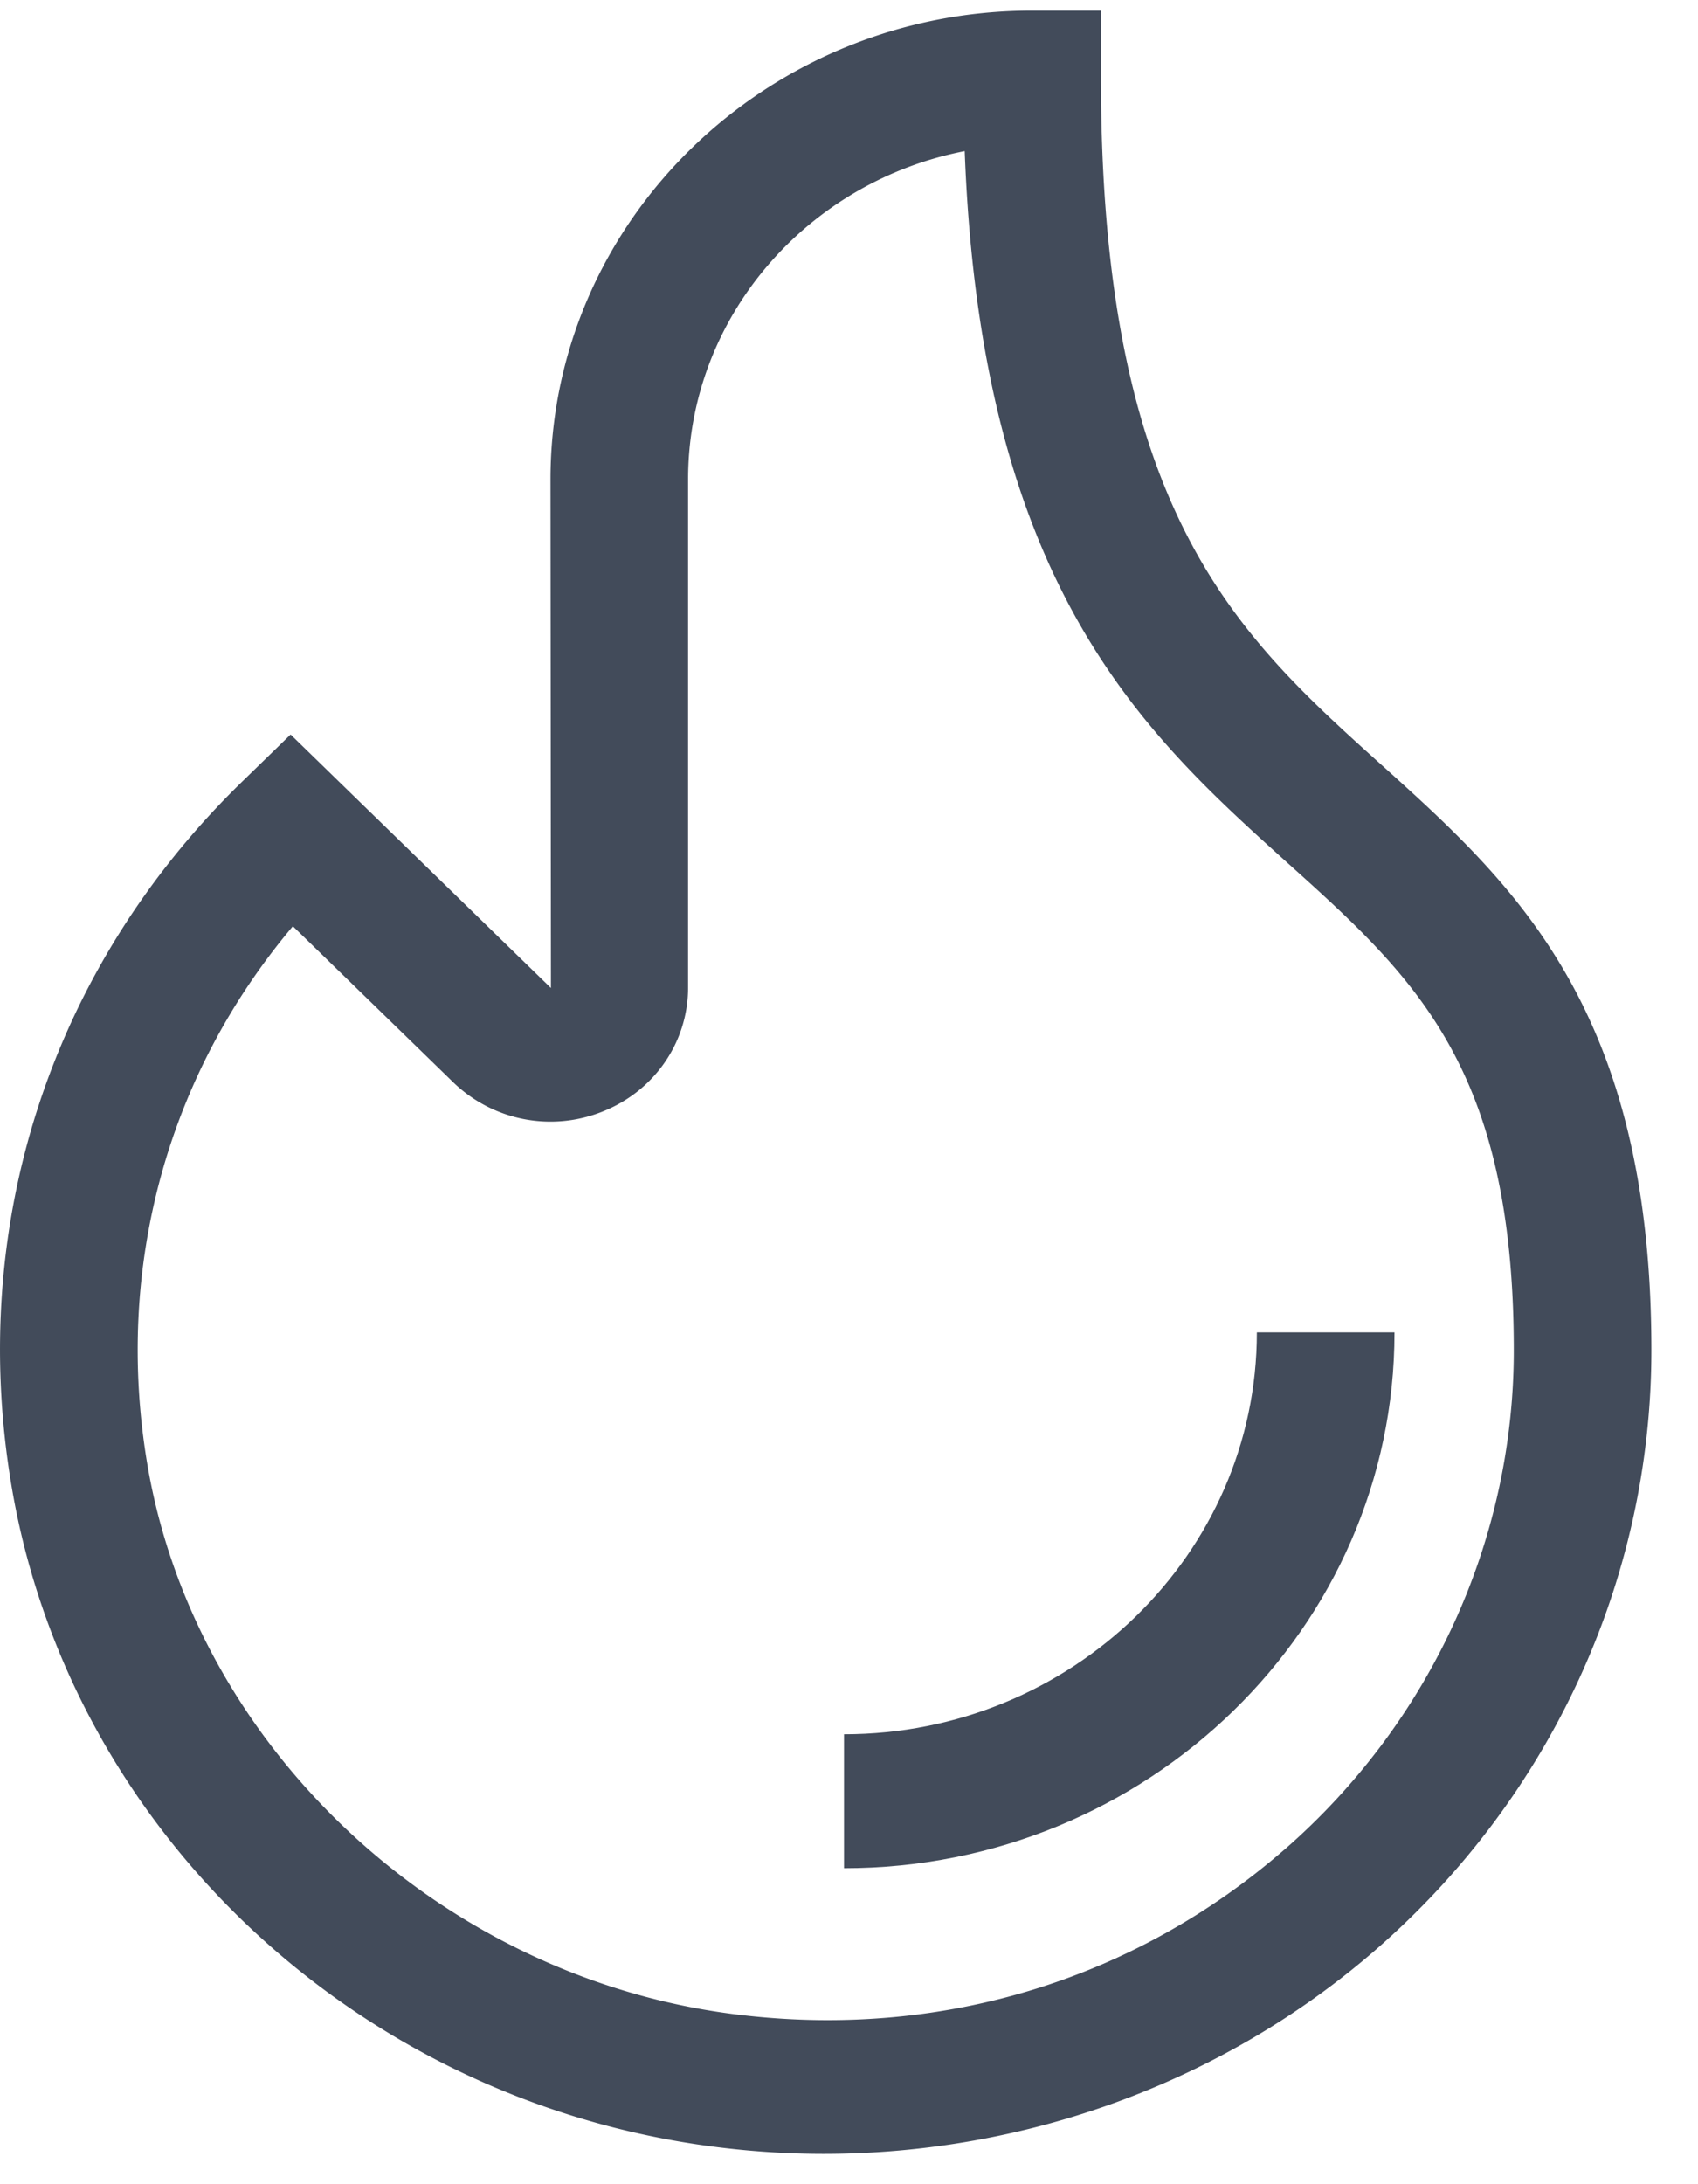 <svg xmlns="http://www.w3.org/2000/svg" width="35" height="45" viewBox="0 0 35 45">
    <g fill="#424B5A" fill-rule="evenodd">
        <path d="M26.466 38.114c-3.055 2.652-6.992 3.873-11.105 3.41-6.147-.675-11.33-5.453-12.325-11.36-.68-4.043.409-8.009 3.001-11.081l3.305 3.215a2.882 2.882 0 0 0 3.091.598c1.064-.428 1.75-1.43 1.75-2.55V9.879c0-3.342 2.454-6.135 5.702-6.766.335 8.974 3.685 11.99 6.654 14.665 2.607 2.345 4.664 4.197 4.664 10.041 0 3.926-1.728 7.679-4.737 10.296zm2.002-22.362c-2.97-2.674-5.775-5.2-5.775-14.153V.219h-1.418c-5.475 0-9.928 4.334-9.928 9.66l.009 10.476s-.003-.001-.009-.008L5.99 15.133l-1.004.976C1.059 19.929-.671 25.216.237 30.612c1.216 7.215 7.304 12.83 14.803 13.655.647.072 1.297.108 1.94.108 4.184-.001 8.246-1.485 11.375-4.203 3.613-3.14 5.684-7.643 5.684-12.354 0-7.05-2.834-9.6-5.57-12.066z"/>
        <path d="M25.907 27.45c0 4.566-3.818 8.28-8.51 8.28v2.76c6.258 0 11.347-4.953 11.347-11.04h-2.837"/>
    </g>
</svg>

